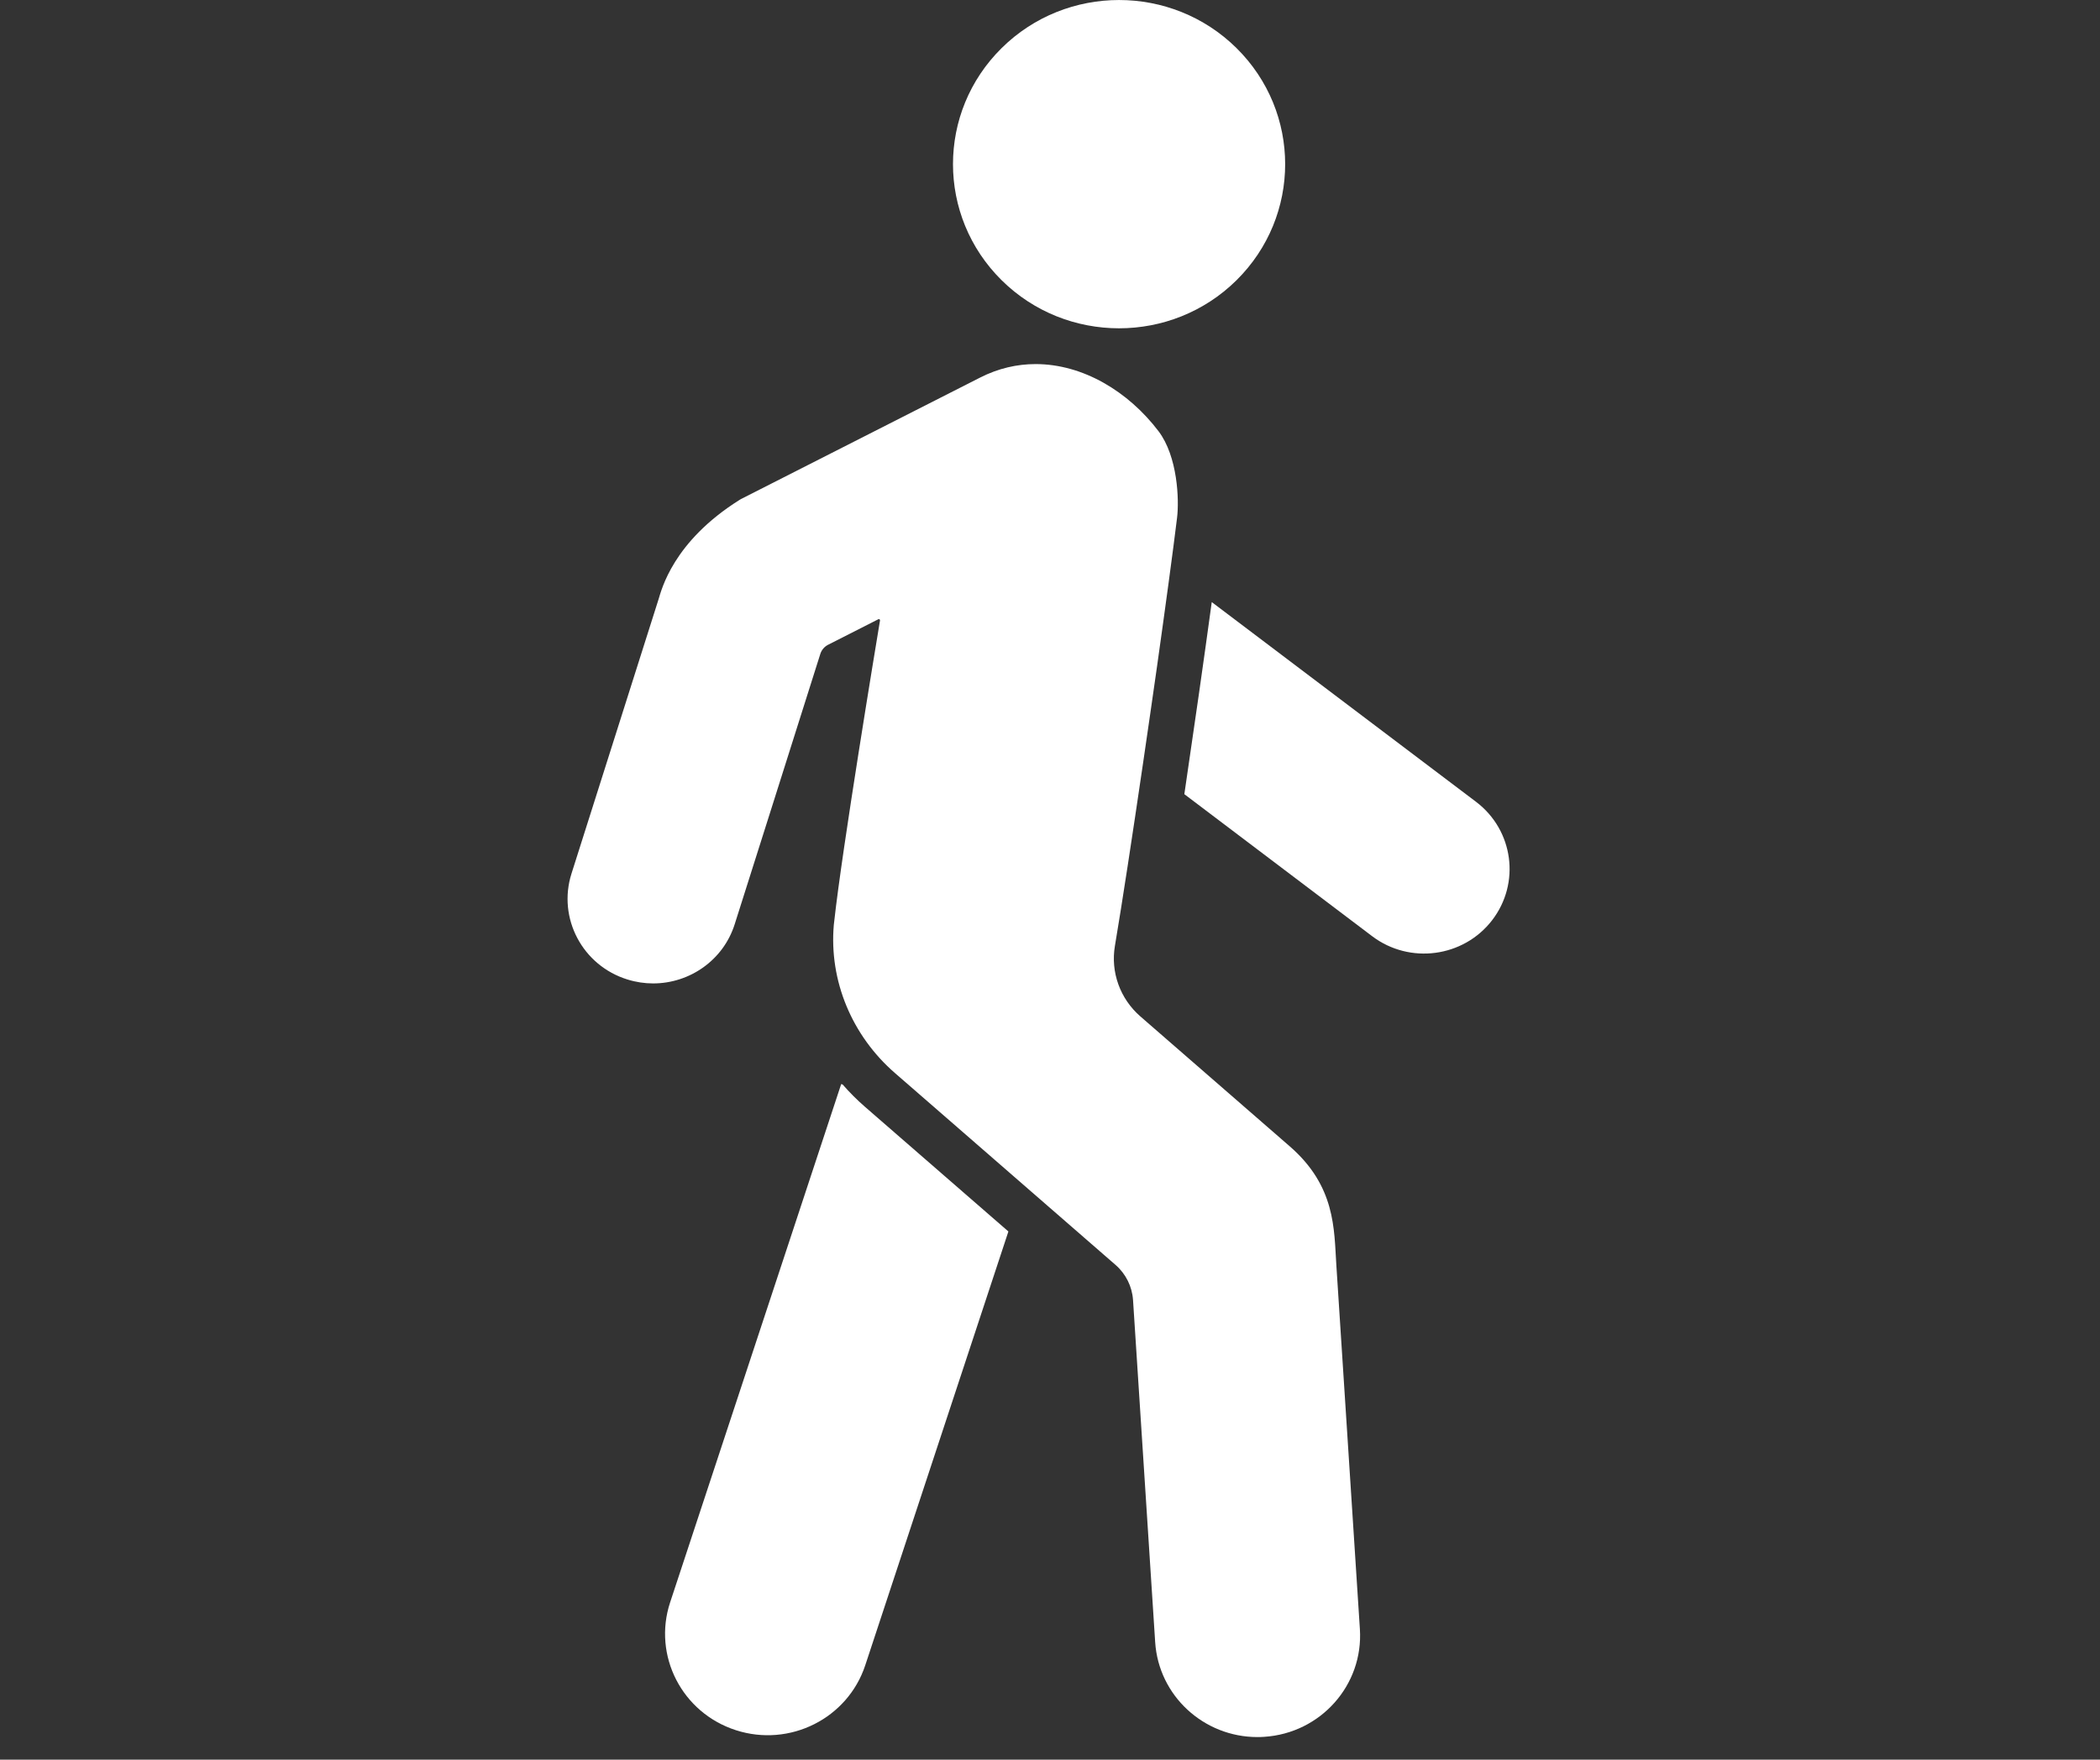 <?xml version="1.0" encoding="UTF-8"?>
<svg width="37px" height="31px" viewBox="0 0 37 31" version="1.1" xmlns="http://www.w3.org/2000/svg" xmlns:xlink="http://www.w3.org/1999/xlink">
    <rect x="0" y="0" width="37" height="31" fill="#333333" stroke="none"/>
    <title>calendrier-a-pied</title>
    <g id="Page-1" stroke="none" stroke-width="1" fill="none" fill-rule="evenodd">
        <g id="calendrier-a-pied" transform="translate(10, 0)" fill="#FFFFFF" fill-rule="nonzero">
            <path d="M16.007,14.126 L11.35,10.607 C11.215,11.598 11.038,12.835 10.867,13.991 L14.176,16.493 C14.836,16.992 15.782,16.868 16.288,16.214 C16.793,15.56 16.667,14.626 16.007,14.126 Z" id="Path"></path>
            <path d="M11.786,4.937 C12.929,3.807 12.929,1.976 11.786,0.847 C10.643,-0.282 8.79,-0.282 7.648,0.847 C6.505,1.976 6.505,3.807 7.648,4.937 C8.79,6.066 10.643,6.066 11.786,4.937 Z" id="Path"></path>
            <path d="M4.847,19.106 L4.821,19.098 L1.807,28.229 C1.498,29.167 2.016,30.175 2.966,30.481 C3.915,30.787 4.935,30.275 5.245,29.337 L7.767,21.695 L5.238,19.497 C5.098,19.375 4.968,19.245 4.847,19.106 Z" id="Path"></path>
            <path d="M13.545,22.286 C13.504,21.654 13.535,20.894 12.715,20.187 L10.093,17.907 C9.735,17.596 9.565,17.126 9.644,16.662 C9.771,15.912 9.955,14.702 10.14,13.441 C10.224,12.871 10.307,12.291 10.386,11.739 C10.537,10.668 10.668,9.703 10.739,9.119 C10.777,8.808 10.751,8.042 10.411,7.595 C9.879,6.896 9.08,6.414 8.247,6.414 C7.921,6.414 7.59,6.488 7.268,6.652 L3.055,8.792 C3.048,8.796 3.04,8.8 3.033,8.805 C1.852,9.545 1.655,10.395 1.602,10.561 L0.069,15.391 C-0.179,16.175 0.262,17.011 1.056,17.256 C1.207,17.303 1.359,17.325 1.508,17.325 C2.149,17.325 2.744,16.918 2.945,16.281 C2.945,16.281 4.226,12.243 4.453,11.521 C4.475,11.451 4.524,11.393 4.59,11.359 L5.476,10.909 C5.479,10.908 5.482,10.907 5.485,10.907 C5.496,10.907 5.507,10.918 5.505,10.93 C5.437,11.338 4.837,14.961 4.699,16.225 C4.697,16.249 4.693,16.271 4.691,16.293 C4.605,17.281 5.013,18.247 5.766,18.902 L6.677,19.694 L8.037,20.877 L9.656,22.285 C9.837,22.443 9.947,22.665 9.963,22.903 L10.353,28.929 C10.414,29.875 11.209,30.602 12.155,30.602 C12.194,30.602 12.232,30.601 12.272,30.598 C13.268,30.535 14.024,29.686 13.96,28.701 C13.96,28.702 13.649,23.89 13.545,22.286 Z" id="Path"></path>
        </g>
    </g>
</svg>